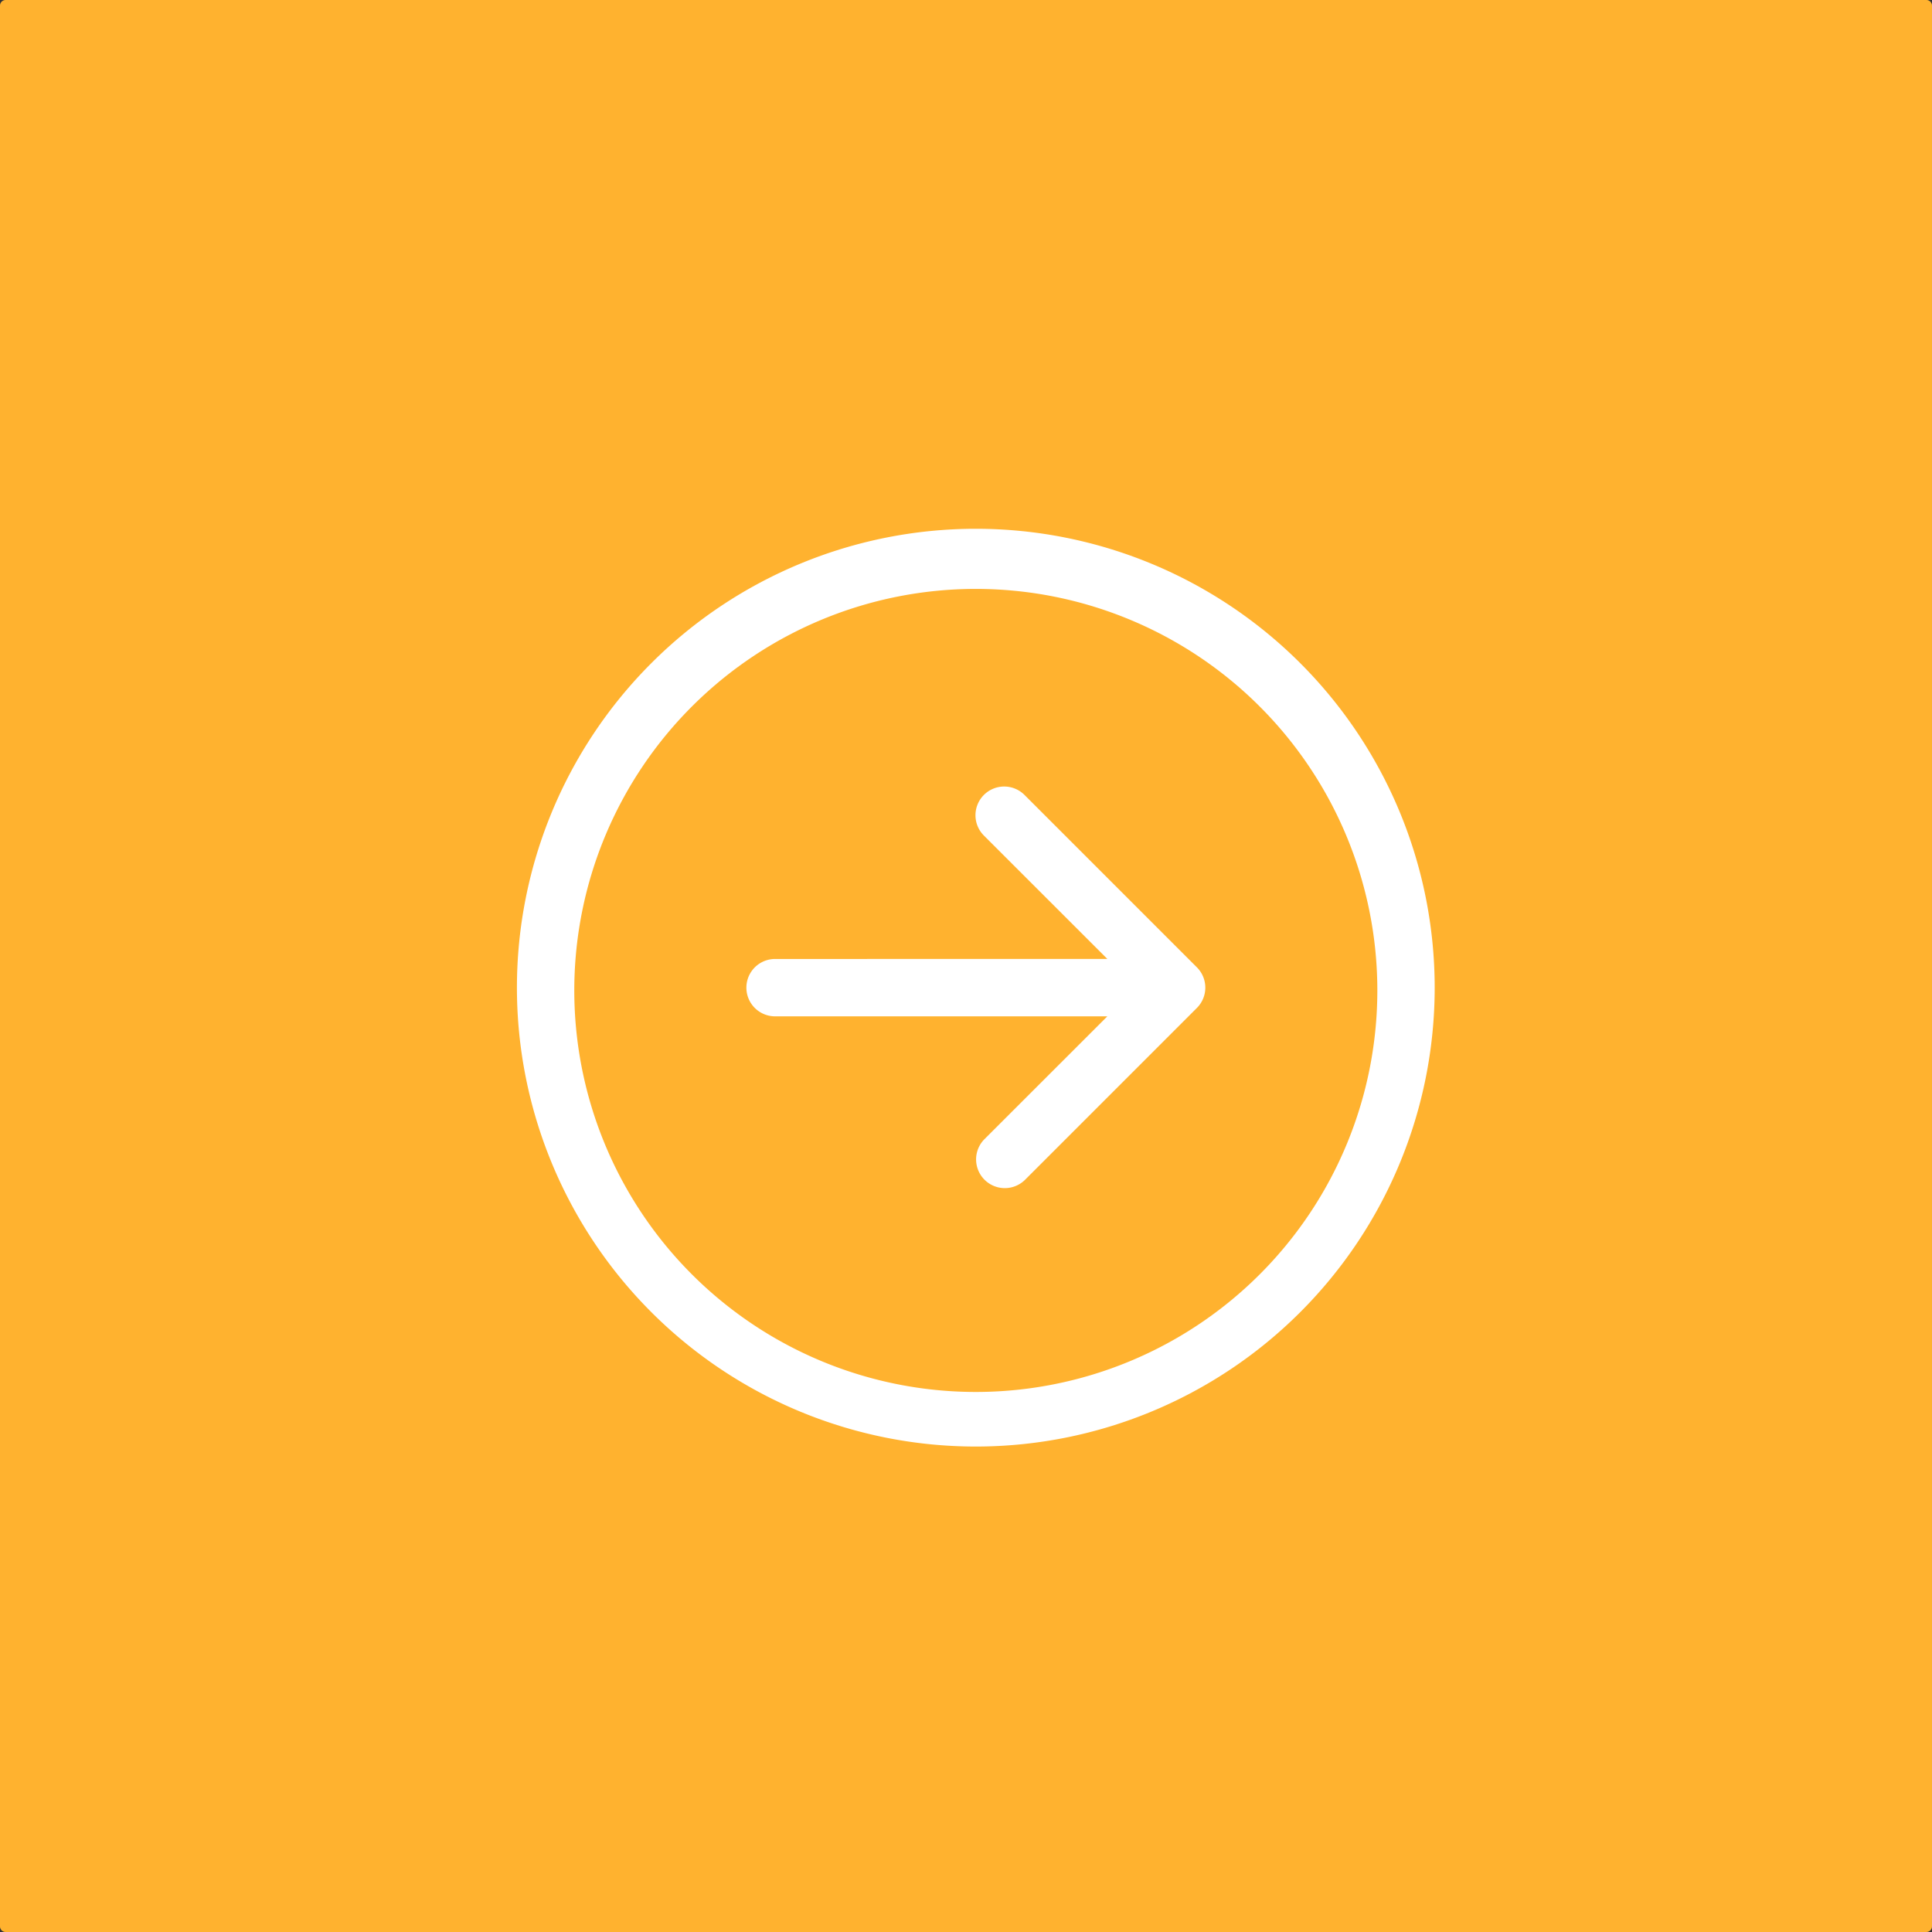 <?xml version="1.0" encoding="UTF-8" standalone="no"?>
<!-- Created with Inkscape (http://www.inkscape.org/) -->

<svg
   width="100.583mm"
   height="100.583mm"
   viewBox="0 0 100.583 100.583"
   version="1.1"
   id="svg5"
   inkscape:version="1.1.1 (3bf5ae0d25, 2021-09-20)"
   sodipodi:docname="next.svg"
   xmlns:inkscape="http://www.inkscape.org/namespaces/inkscape"
   xmlns:sodipodi="http://sodipodi.sourceforge.net/DTD/sodipodi-0.dtd"
   xmlns="http://www.w3.org/2000/svg"
   xmlns:svg="http://www.w3.org/2000/svg">
  <rect x="0" y="0" width="100.583" height="100.583" fill="#333333" stroke="none"/>
  <sodipodi:namedview
     id="namedview7"
     pagecolor="#ffffff"
     bordercolor="#666666"
     borderopacity="1.0"
     inkscape:pageshadow="2"
     inkscape:pageopacity="0.0"
     inkscape:pagecheckerboard="0"
     inkscape:document-units="mm"
     showgrid="false"
     inkscape:zoom="0.77771465"
     inkscape:cx="144.01169"
     inkscape:cy="297.02411"
     inkscape:current-layer="layer1" />
  <defs
     id="defs2" />
  <g
     inkscape:label="Vrstva 1"
     inkscape:groupmode="layer"
     id="layer1"
     transform="translate(-23.183,-69.791)">
    <rect
       style="opacity:1;fill:#ffb22f;fill-opacity:1;stroke:#ffb22f;stroke-width:0.583;stroke-linejoin:round;stroke-opacity:1"
       id="rect1376"
       width="100"
       height="100"
       x="23.474"
       y="70.082" />
  </g>
  <g
     inkscape:groupmode="layer"
     id="layer2"
     inkscape:label="Vrstva 2">
    <path
       fill-rule="evenodd"
       d="m 29.899,51.419 a 20.904,20.904 0 1 0 41.807,0 20.904,20.904 0 0 0 -41.807,0 z m 44.793,0 a 23.89,23.89 0 1 1 -47.78,0 23.89,23.89 0 0 1 47.78,0 z M 40.351,49.926 a 1.493,1.493 0 0 0 0,2.986 h 17.299 l -6.411,6.408 a 1.495,1.495 0 0 0 2.114,2.114 l 8.959,-8.959 a 1.493,1.493 0 0 0 0,-2.114 l -8.959,-8.959 a 1.495,1.495 0 1 0 -2.114,2.114 l 6.411,6.408 z"
       id="path2"
       style="fill:#ffffff;fill-opacity:1;stroke:none;stroke-width:2.986;stroke-opacity:1" />
  </g>
</svg>
